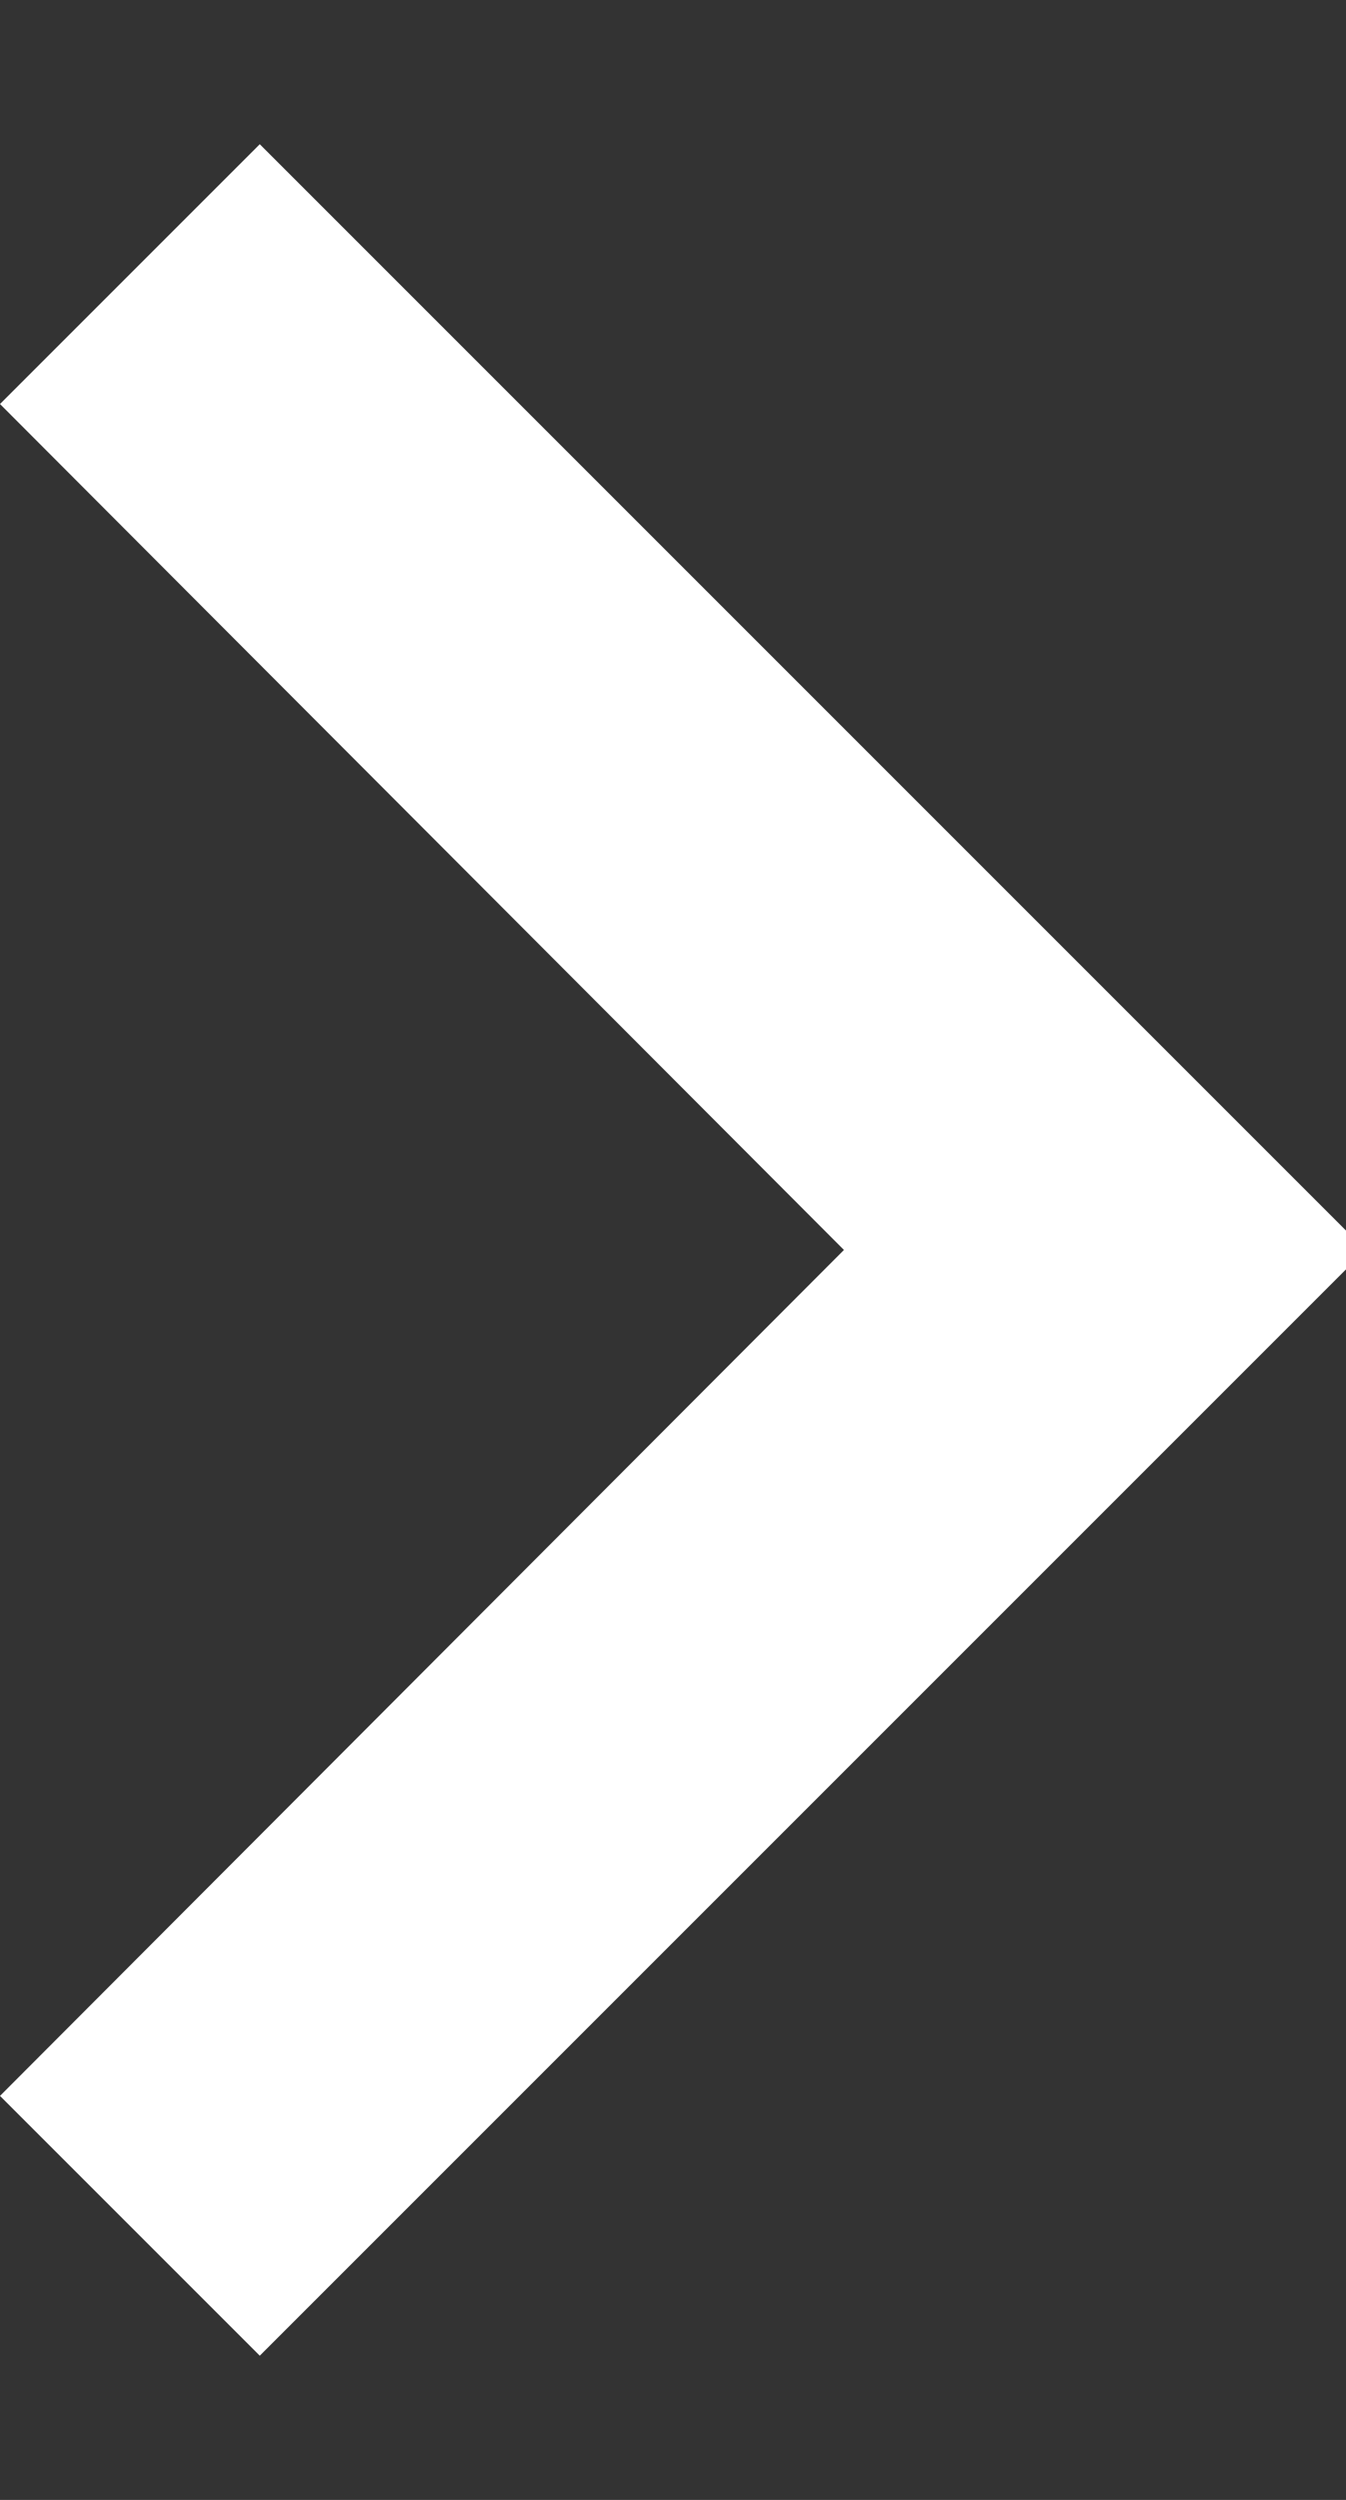 <?xml version="1.0" encoding="UTF-8"?> <svg xmlns="http://www.w3.org/2000/svg" width="7" height="13" viewBox="0 0 7 13" fill="none"><rect x="0" y="0" width="7" height="13" fill="#333333" stroke="none"/> <path d="M0 10.899L4.389 6.5L0 2.101L1.351 0.75L7.101 6.5L1.351 12.25L0 10.899Z" fill="white"></path> </svg> 